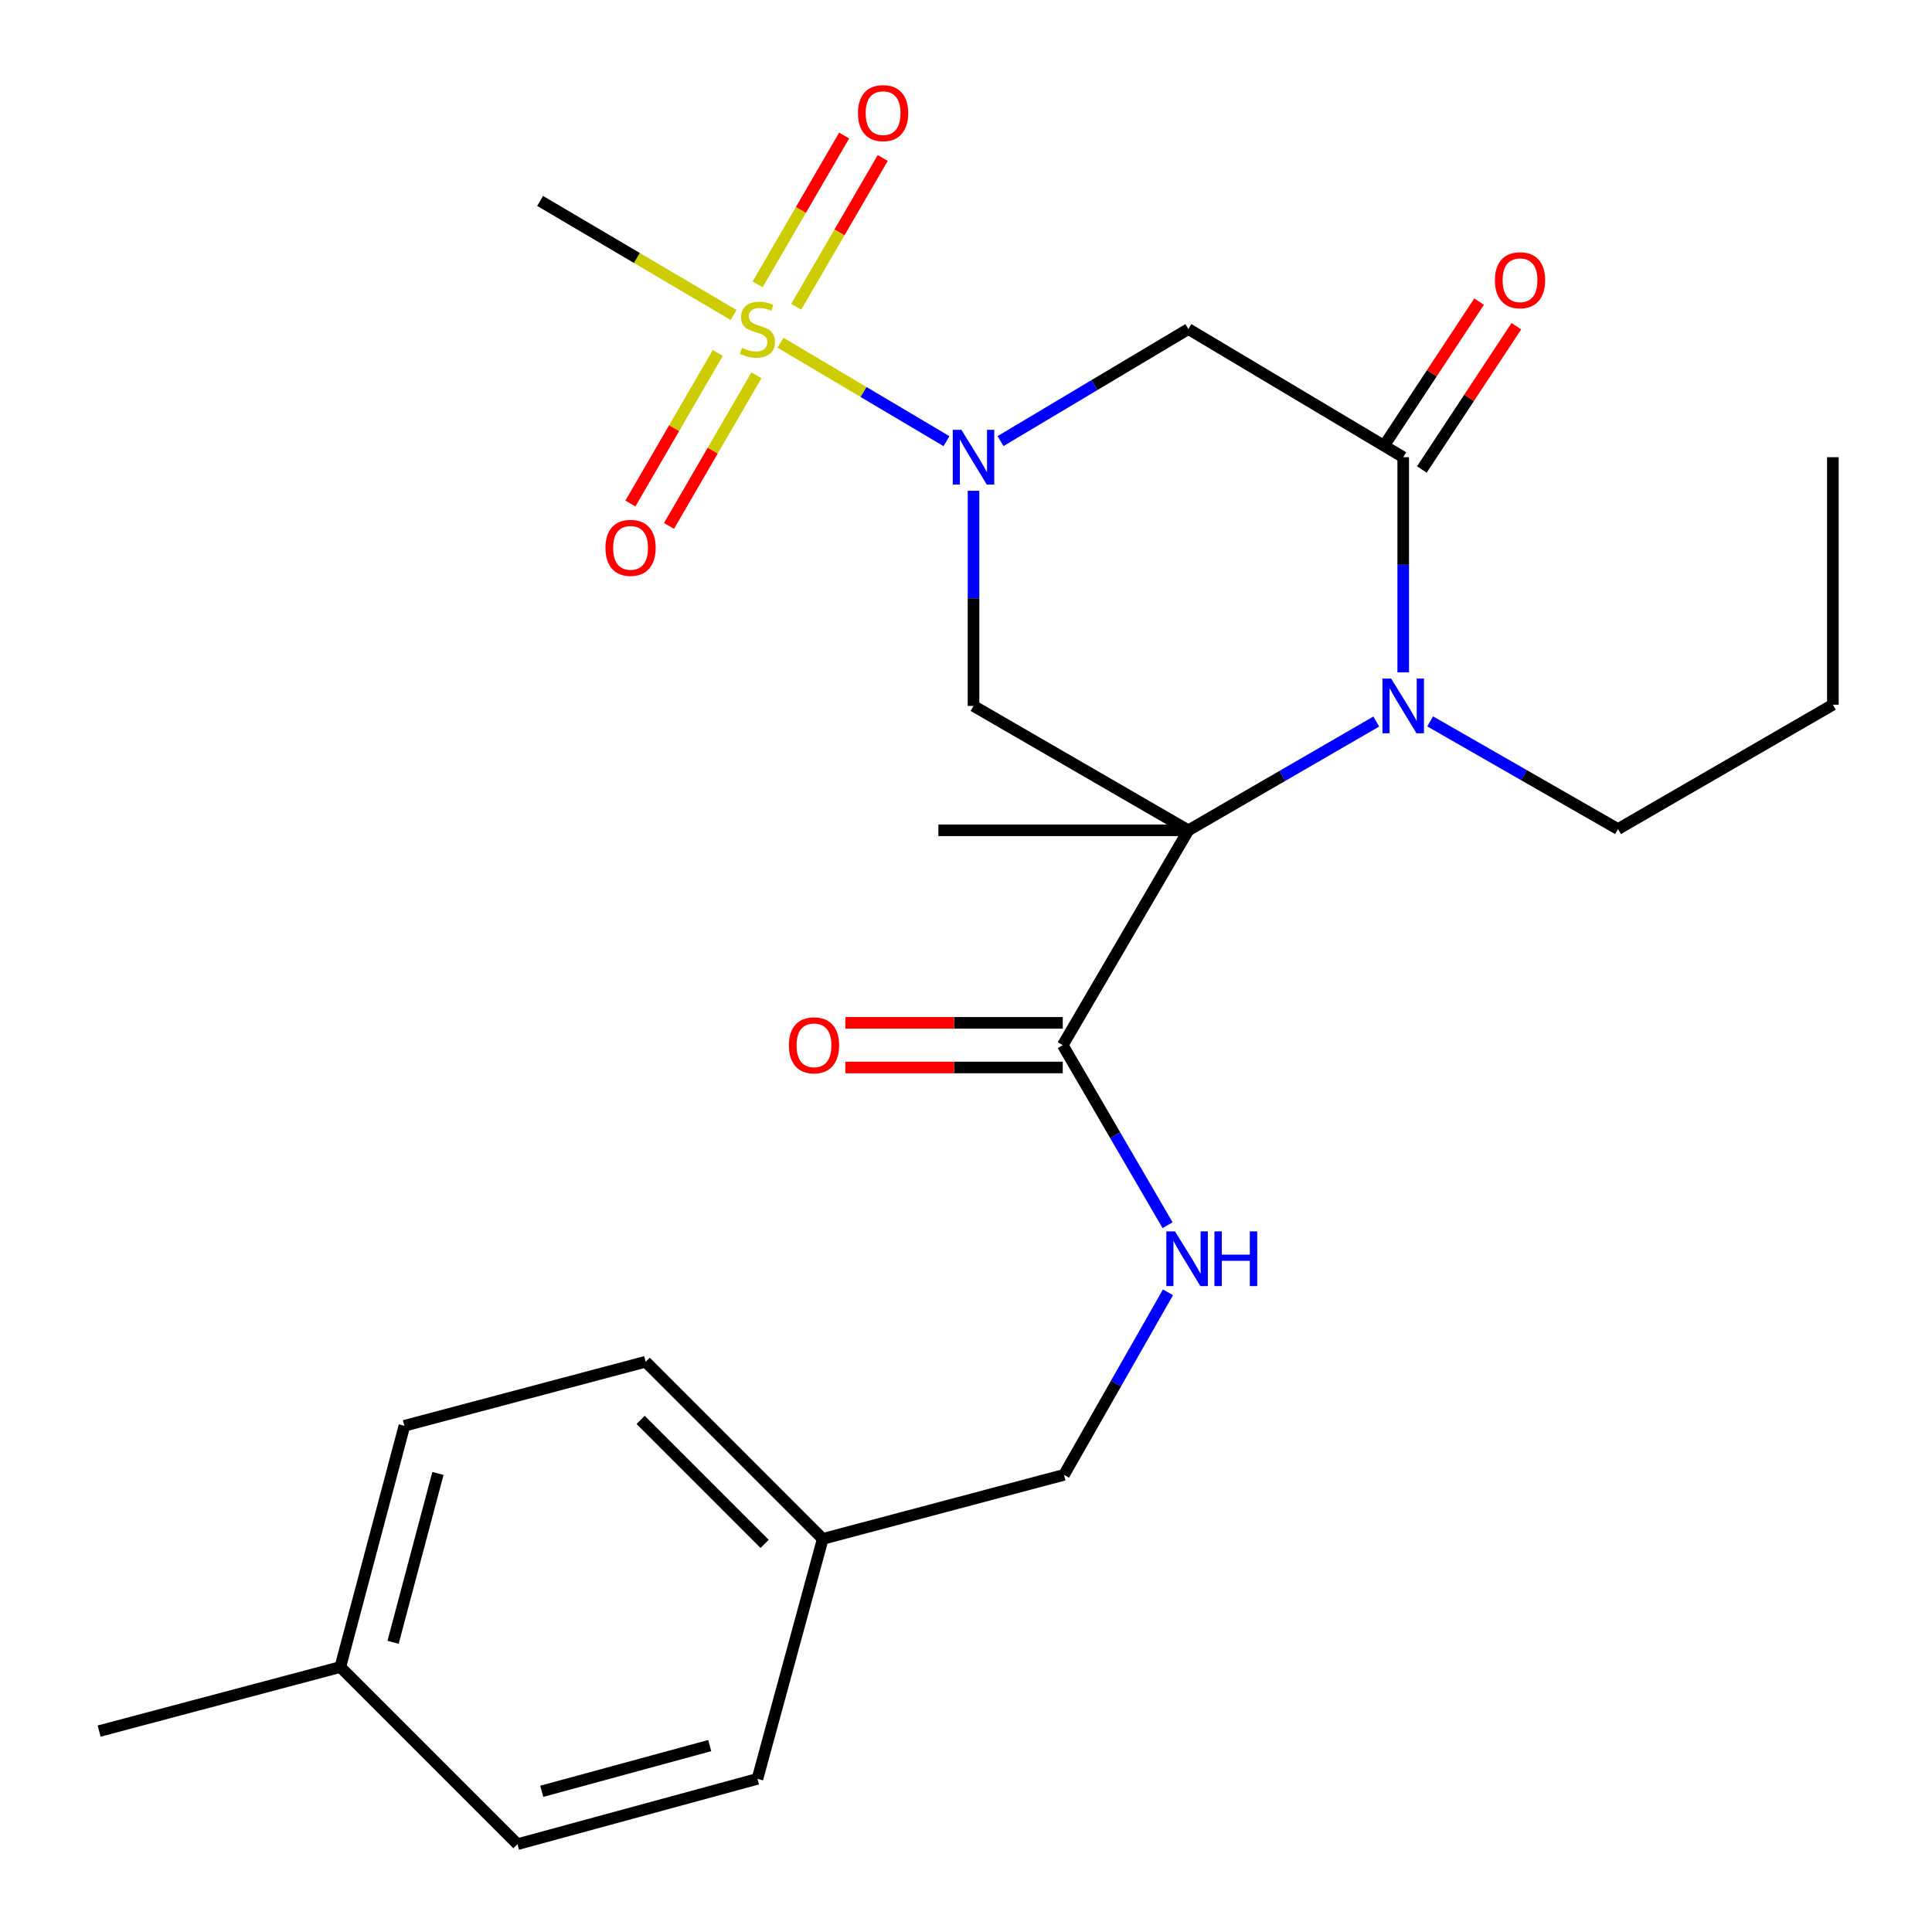 <?xml version='1.0' encoding='iso-8859-1'?>
<svg version='1.1' baseProfile='full'
              xmlns='http://www.w3.org/2000/svg'
                      xmlns:rdkit='http://www.rdkit.org/xml'
                      xmlns:xlink='http://www.w3.org/1999/xlink'
                  xml:space='preserve'
width='1000px' height='1000px' viewBox='0 0 1000 1000'>
<!-- END OF HEADER -->
<rect style='opacity:1.0;fill:#FFFFFF;stroke:none' width='1000' height='1000' x='0' y='0'> </rect>
<path class='bond-2' d='M 615.11,429.768 L 663.731,401.618' style='fill:none;fill-rule:evenodd;stroke:#000000;stroke-width:6px;stroke-linecap:butt;stroke-linejoin:miter;stroke-opacity:1' />
<path class='bond-2' d='M 663.731,401.618 L 712.352,373.468' style='fill:none;fill-rule:evenodd;stroke:#0000FF;stroke-width:6px;stroke-linecap:butt;stroke-linejoin:miter;stroke-opacity:1' />
<path class='bond-4' d='M 615.11,429.768 L 503.89,365.391' style='fill:none;fill-rule:evenodd;stroke:#000000;stroke-width:6px;stroke-linecap:butt;stroke-linejoin:miter;stroke-opacity:1' />
<path class='bond-6' d='M 615.11,429.768 L 550.077,540.975' style='fill:none;fill-rule:evenodd;stroke:#000000;stroke-width:6px;stroke-linecap:butt;stroke-linejoin:miter;stroke-opacity:1' />
<path class='bond-12' d='M 615.11,429.768 L 485.7,429.768' style='fill:none;fill-rule:evenodd;stroke:#000000;stroke-width:6px;stroke-linecap:butt;stroke-linejoin:miter;stroke-opacity:1' />
<path class='bond-0' d='M 503.89,254.027 L 503.89,309.709' style='fill:none;fill-rule:evenodd;stroke:#0000FF;stroke-width:6px;stroke-linecap:butt;stroke-linejoin:miter;stroke-opacity:1' />
<path class='bond-0' d='M 503.89,309.709 L 503.89,365.391' style='fill:none;fill-rule:evenodd;stroke:#000000;stroke-width:6px;stroke-linecap:butt;stroke-linejoin:miter;stroke-opacity:1' />
<path class='bond-1' d='M 489.899,228.35 L 446.938,202.871' style='fill:none;fill-rule:evenodd;stroke:#0000FF;stroke-width:6px;stroke-linecap:butt;stroke-linejoin:miter;stroke-opacity:1' />
<path class='bond-1' d='M 446.938,202.871 L 403.978,177.391' style='fill:none;fill-rule:evenodd;stroke:#CCCC00;stroke-width:6px;stroke-linecap:butt;stroke-linejoin:miter;stroke-opacity:1' />
<path class='bond-5' d='M 517.867,228.312 L 566.488,199.316' style='fill:none;fill-rule:evenodd;stroke:#0000FF;stroke-width:6px;stroke-linecap:butt;stroke-linejoin:miter;stroke-opacity:1' />
<path class='bond-5' d='M 566.488,199.316 L 615.11,170.319' style='fill:none;fill-rule:evenodd;stroke:#000000;stroke-width:6px;stroke-linecap:butt;stroke-linejoin:miter;stroke-opacity:1' />
<path class='bond-8' d='M 412.132,158.772 L 434.517,120.271' style='fill:none;fill-rule:evenodd;stroke:#CCCC00;stroke-width:6px;stroke-linecap:butt;stroke-linejoin:miter;stroke-opacity:1' />
<path class='bond-8' d='M 434.517,120.271 L 456.903,81.77' style='fill:none;fill-rule:evenodd;stroke:#FF0000;stroke-width:6px;stroke-linecap:butt;stroke-linejoin:miter;stroke-opacity:1' />
<path class='bond-8' d='M 392.156,147.158 L 414.542,108.657' style='fill:none;fill-rule:evenodd;stroke:#CCCC00;stroke-width:6px;stroke-linecap:butt;stroke-linejoin:miter;stroke-opacity:1' />
<path class='bond-8' d='M 414.542,108.657 L 436.927,70.156' style='fill:none;fill-rule:evenodd;stroke:#FF0000;stroke-width:6px;stroke-linecap:butt;stroke-linejoin:miter;stroke-opacity:1' />
<path class='bond-9' d='M 371.527,182.671 L 348.909,221.641' style='fill:none;fill-rule:evenodd;stroke:#CCCC00;stroke-width:6px;stroke-linecap:butt;stroke-linejoin:miter;stroke-opacity:1' />
<path class='bond-9' d='M 348.909,221.641 L 326.292,260.612' style='fill:none;fill-rule:evenodd;stroke:#FF0000;stroke-width:6px;stroke-linecap:butt;stroke-linejoin:miter;stroke-opacity:1' />
<path class='bond-9' d='M 391.512,194.269 L 368.894,233.24' style='fill:none;fill-rule:evenodd;stroke:#CCCC00;stroke-width:6px;stroke-linecap:butt;stroke-linejoin:miter;stroke-opacity:1' />
<path class='bond-9' d='M 368.894,233.24 L 346.277,272.211' style='fill:none;fill-rule:evenodd;stroke:#FF0000;stroke-width:6px;stroke-linecap:butt;stroke-linejoin:miter;stroke-opacity:1' />
<path class='bond-13' d='M 379.709,163.042 L 329.636,133.523' style='fill:none;fill-rule:evenodd;stroke:#CCCC00;stroke-width:6px;stroke-linecap:butt;stroke-linejoin:miter;stroke-opacity:1' />
<path class='bond-13' d='M 329.636,133.523 L 279.563,104.003' style='fill:none;fill-rule:evenodd;stroke:#000000;stroke-width:6px;stroke-linecap:butt;stroke-linejoin:miter;stroke-opacity:1' />
<path class='bond-3' d='M 726.304,348.012 L 726.304,292.33' style='fill:none;fill-rule:evenodd;stroke:#0000FF;stroke-width:6px;stroke-linecap:butt;stroke-linejoin:miter;stroke-opacity:1' />
<path class='bond-3' d='M 726.304,292.33 L 726.304,236.648' style='fill:none;fill-rule:evenodd;stroke:#000000;stroke-width:6px;stroke-linecap:butt;stroke-linejoin:miter;stroke-opacity:1' />
<path class='bond-15' d='M 740.248,373.384 L 788.866,401.255' style='fill:none;fill-rule:evenodd;stroke:#0000FF;stroke-width:6px;stroke-linecap:butt;stroke-linejoin:miter;stroke-opacity:1' />
<path class='bond-15' d='M 788.866,401.255 L 837.485,429.126' style='fill:none;fill-rule:evenodd;stroke:#000000;stroke-width:6px;stroke-linecap:butt;stroke-linejoin:miter;stroke-opacity:1' />
<path class='bond-10' d='M 735.949,243.009 L 760.407,205.921' style='fill:none;fill-rule:evenodd;stroke:#000000;stroke-width:6px;stroke-linecap:butt;stroke-linejoin:miter;stroke-opacity:1' />
<path class='bond-10' d='M 760.407,205.921 L 784.866,168.832' style='fill:none;fill-rule:evenodd;stroke:#FF0000;stroke-width:6px;stroke-linecap:butt;stroke-linejoin:miter;stroke-opacity:1' />
<path class='bond-10' d='M 716.659,230.288 L 741.118,193.199' style='fill:none;fill-rule:evenodd;stroke:#000000;stroke-width:6px;stroke-linecap:butt;stroke-linejoin:miter;stroke-opacity:1' />
<path class='bond-10' d='M 741.118,193.199 L 765.577,156.111' style='fill:none;fill-rule:evenodd;stroke:#FF0000;stroke-width:6px;stroke-linecap:butt;stroke-linejoin:miter;stroke-opacity:1' />
<path class='bond-25' d='M 726.304,236.648 L 615.11,170.319' style='fill:none;fill-rule:evenodd;stroke:#000000;stroke-width:6px;stroke-linecap:butt;stroke-linejoin:miter;stroke-opacity:1' />
<path class='bond-7' d='M 550.077,540.975 L 577.206,587.566' style='fill:none;fill-rule:evenodd;stroke:#000000;stroke-width:6px;stroke-linecap:butt;stroke-linejoin:miter;stroke-opacity:1' />
<path class='bond-7' d='M 577.206,587.566 L 604.335,634.157' style='fill:none;fill-rule:evenodd;stroke:#0000FF;stroke-width:6px;stroke-linecap:butt;stroke-linejoin:miter;stroke-opacity:1' />
<path class='bond-11' d='M 550.077,529.422 L 493.809,529.422' style='fill:none;fill-rule:evenodd;stroke:#000000;stroke-width:6px;stroke-linecap:butt;stroke-linejoin:miter;stroke-opacity:1' />
<path class='bond-11' d='M 493.809,529.422 L 437.541,529.422' style='fill:none;fill-rule:evenodd;stroke:#FF0000;stroke-width:6px;stroke-linecap:butt;stroke-linejoin:miter;stroke-opacity:1' />
<path class='bond-11' d='M 550.077,552.529 L 493.809,552.529' style='fill:none;fill-rule:evenodd;stroke:#000000;stroke-width:6px;stroke-linecap:butt;stroke-linejoin:miter;stroke-opacity:1' />
<path class='bond-11' d='M 493.809,552.529 L 437.541,552.529' style='fill:none;fill-rule:evenodd;stroke:#FF0000;stroke-width:6px;stroke-linecap:butt;stroke-linejoin:miter;stroke-opacity:1' />
<path class='bond-14' d='M 604.542,668.893 L 577.631,716.135' style='fill:none;fill-rule:evenodd;stroke:#0000FF;stroke-width:6px;stroke-linecap:butt;stroke-linejoin:miter;stroke-opacity:1' />
<path class='bond-14' d='M 577.631,716.135 L 550.719,763.377' style='fill:none;fill-rule:evenodd;stroke:#000000;stroke-width:6px;stroke-linecap:butt;stroke-linejoin:miter;stroke-opacity:1' />
<path class='bond-16' d='M 550.719,763.377 L 425.853,796.535' style='fill:none;fill-rule:evenodd;stroke:#000000;stroke-width:6px;stroke-linecap:butt;stroke-linejoin:miter;stroke-opacity:1' />
<path class='bond-23' d='M 837.485,429.126 L 948.692,364.749' style='fill:none;fill-rule:evenodd;stroke:#000000;stroke-width:6px;stroke-linecap:butt;stroke-linejoin:miter;stroke-opacity:1' />
<path class='bond-18' d='M 425.853,796.535 L 392.054,920.733' style='fill:none;fill-rule:evenodd;stroke:#000000;stroke-width:6px;stroke-linecap:butt;stroke-linejoin:miter;stroke-opacity:1' />
<path class='bond-19' d='M 425.853,796.535 L 334.184,704.84' style='fill:none;fill-rule:evenodd;stroke:#000000;stroke-width:6px;stroke-linecap:butt;stroke-linejoin:miter;stroke-opacity:1' />
<path class='bond-19' d='M 395.762,799.117 L 331.593,734.931' style='fill:none;fill-rule:evenodd;stroke:#000000;stroke-width:6px;stroke-linecap:butt;stroke-linejoin:miter;stroke-opacity:1' />
<path class='bond-17' d='M 176.148,862.851 L 209.319,737.985' style='fill:none;fill-rule:evenodd;stroke:#000000;stroke-width:6px;stroke-linecap:butt;stroke-linejoin:miter;stroke-opacity:1' />
<path class='bond-17' d='M 203.455,850.053 L 226.675,762.647' style='fill:none;fill-rule:evenodd;stroke:#000000;stroke-width:6px;stroke-linecap:butt;stroke-linejoin:miter;stroke-opacity:1' />
<path class='bond-22' d='M 176.148,862.851 L 51.308,896.009' style='fill:none;fill-rule:evenodd;stroke:#000000;stroke-width:6px;stroke-linecap:butt;stroke-linejoin:miter;stroke-opacity:1' />
<path class='bond-26' d='M 176.148,862.851 L 267.843,954.545' style='fill:none;fill-rule:evenodd;stroke:#000000;stroke-width:6px;stroke-linecap:butt;stroke-linejoin:miter;stroke-opacity:1' />
<path class='bond-21' d='M 392.054,920.733 L 267.843,954.545' style='fill:none;fill-rule:evenodd;stroke:#000000;stroke-width:6px;stroke-linecap:butt;stroke-linejoin:miter;stroke-opacity:1' />
<path class='bond-21' d='M 367.353,903.509 L 280.405,927.178' style='fill:none;fill-rule:evenodd;stroke:#000000;stroke-width:6px;stroke-linecap:butt;stroke-linejoin:miter;stroke-opacity:1' />
<path class='bond-20' d='M 334.184,704.84 L 209.319,737.985' style='fill:none;fill-rule:evenodd;stroke:#000000;stroke-width:6px;stroke-linecap:butt;stroke-linejoin:miter;stroke-opacity:1' />
<path class='bond-24' d='M 948.692,364.749 L 948.692,236.648' style='fill:none;fill-rule:evenodd;stroke:#000000;stroke-width:6px;stroke-linecap:butt;stroke-linejoin:miter;stroke-opacity:1' />
<path  class='atom-1' d='M 497.63 222.488
L 506.91 237.488
Q 507.83 238.968, 509.31 241.648
Q 510.79 244.328, 510.87 244.488
L 510.87 222.488
L 514.63 222.488
L 514.63 250.808
L 510.75 250.808
L 500.79 234.408
Q 499.63 232.488, 498.39 230.288
Q 497.19 228.088, 496.83 227.408
L 496.83 250.808
L 493.15 250.808
L 493.15 222.488
L 497.63 222.488
' fill='#0000FF'/>
<path  class='atom-2' d='M 384.054 180.039
Q 384.374 180.159, 385.694 180.719
Q 387.014 181.279, 388.454 181.639
Q 389.934 181.959, 391.374 181.959
Q 394.054 181.959, 395.614 180.679
Q 397.174 179.359, 397.174 177.079
Q 397.174 175.519, 396.374 174.559
Q 395.614 173.599, 394.414 173.079
Q 393.214 172.559, 391.214 171.959
Q 388.694 171.199, 387.174 170.479
Q 385.694 169.759, 384.614 168.239
Q 383.574 166.719, 383.574 164.159
Q 383.574 160.599, 385.974 158.399
Q 388.414 156.199, 393.214 156.199
Q 396.494 156.199, 400.214 157.759
L 399.294 160.839
Q 395.894 159.439, 393.334 159.439
Q 390.574 159.439, 389.054 160.599
Q 387.534 161.719, 387.574 163.679
Q 387.574 165.199, 388.334 166.119
Q 389.134 167.039, 390.254 167.559
Q 391.414 168.079, 393.334 168.679
Q 395.894 169.479, 397.414 170.279
Q 398.934 171.079, 400.014 172.719
Q 401.134 174.319, 401.134 177.079
Q 401.134 180.999, 398.494 183.119
Q 395.894 185.199, 391.534 185.199
Q 389.014 185.199, 387.094 184.639
Q 385.214 184.119, 382.974 183.199
L 384.054 180.039
' fill='#CCCC00'/>
<path  class='atom-3' d='M 720.044 351.231
L 729.324 366.231
Q 730.244 367.711, 731.724 370.391
Q 733.204 373.071, 733.284 373.231
L 733.284 351.231
L 737.044 351.231
L 737.044 379.551
L 733.164 379.551
L 723.204 363.151
Q 722.044 361.231, 720.804 359.031
Q 719.604 356.831, 719.244 356.151
L 719.244 379.551
L 715.564 379.551
L 715.564 351.231
L 720.044 351.231
' fill='#0000FF'/>
<path  class='atom-8' d='M 608.182 637.355
L 617.462 652.355
Q 618.382 653.835, 619.862 656.515
Q 621.342 659.195, 621.422 659.355
L 621.422 637.355
L 625.182 637.355
L 625.182 665.675
L 621.302 665.675
L 611.342 649.275
Q 610.182 647.355, 608.942 645.155
Q 607.742 642.955, 607.382 642.275
L 607.382 665.675
L 603.702 665.675
L 603.702 637.355
L 608.182 637.355
' fill='#0000FF'/>
<path  class='atom-8' d='M 628.582 637.355
L 632.422 637.355
L 632.422 649.395
L 646.902 649.395
L 646.902 637.355
L 650.742 637.355
L 650.742 665.675
L 646.902 665.675
L 646.902 652.595
L 632.422 652.595
L 632.422 665.675
L 628.582 665.675
L 628.582 637.355
' fill='#0000FF'/>
<path  class='atom-9' d='M 444.086 58.55
Q 444.086 51.75, 447.446 47.95
Q 450.806 44.15, 457.086 44.15
Q 463.366 44.15, 466.726 47.95
Q 470.086 51.75, 470.086 58.55
Q 470.086 65.43, 466.686 69.35
Q 463.286 73.23, 457.086 73.23
Q 450.846 73.23, 447.446 69.35
Q 444.086 65.47, 444.086 58.55
M 457.086 70.03
Q 461.406 70.03, 463.726 67.15
Q 466.086 64.23, 466.086 58.55
Q 466.086 52.99, 463.726 50.19
Q 461.406 47.35, 457.086 47.35
Q 452.766 47.35, 450.406 50.15
Q 448.086 52.95, 448.086 58.55
Q 448.086 64.27, 450.406 67.15
Q 452.766 70.03, 457.086 70.03
' fill='#FF0000'/>
<path  class='atom-10' d='M 313.379 283.558
Q 313.379 276.758, 316.739 272.958
Q 320.099 269.158, 326.379 269.158
Q 332.659 269.158, 336.019 272.958
Q 339.379 276.758, 339.379 283.558
Q 339.379 290.438, 335.979 294.358
Q 332.579 298.238, 326.379 298.238
Q 320.139 298.238, 316.739 294.358
Q 313.379 290.478, 313.379 283.558
M 326.379 295.038
Q 330.699 295.038, 333.019 292.158
Q 335.379 289.238, 335.379 283.558
Q 335.379 277.998, 333.019 275.198
Q 330.699 272.358, 326.379 272.358
Q 322.059 272.358, 319.699 275.158
Q 317.379 277.958, 317.379 283.558
Q 317.379 289.278, 319.699 292.158
Q 322.059 295.038, 326.379 295.038
' fill='#FF0000'/>
<path  class='atom-11' d='M 773.766 145.046
Q 773.766 138.246, 777.126 134.446
Q 780.486 130.646, 786.766 130.646
Q 793.046 130.646, 796.406 134.446
Q 799.766 138.246, 799.766 145.046
Q 799.766 151.926, 796.366 155.846
Q 792.966 159.726, 786.766 159.726
Q 780.526 159.726, 777.126 155.846
Q 773.766 151.966, 773.766 145.046
M 786.766 156.526
Q 791.086 156.526, 793.406 153.646
Q 795.766 150.726, 795.766 145.046
Q 795.766 139.486, 793.406 136.686
Q 791.086 133.846, 786.766 133.846
Q 782.446 133.846, 780.086 136.646
Q 777.766 139.446, 777.766 145.046
Q 777.766 150.766, 780.086 153.646
Q 782.446 156.526, 786.766 156.526
' fill='#FF0000'/>
<path  class='atom-12' d='M 408.322 541.055
Q 408.322 534.255, 411.682 530.455
Q 415.042 526.655, 421.322 526.655
Q 427.602 526.655, 430.962 530.455
Q 434.322 534.255, 434.322 541.055
Q 434.322 547.935, 430.922 551.855
Q 427.522 555.735, 421.322 555.735
Q 415.082 555.735, 411.682 551.855
Q 408.322 547.975, 408.322 541.055
M 421.322 552.535
Q 425.642 552.535, 427.962 549.655
Q 430.322 546.735, 430.322 541.055
Q 430.322 535.495, 427.962 532.695
Q 425.642 529.855, 421.322 529.855
Q 417.002 529.855, 414.642 532.655
Q 412.322 535.455, 412.322 541.055
Q 412.322 546.775, 414.642 549.655
Q 417.002 552.535, 421.322 552.535
' fill='#FF0000'/>
</svg>
